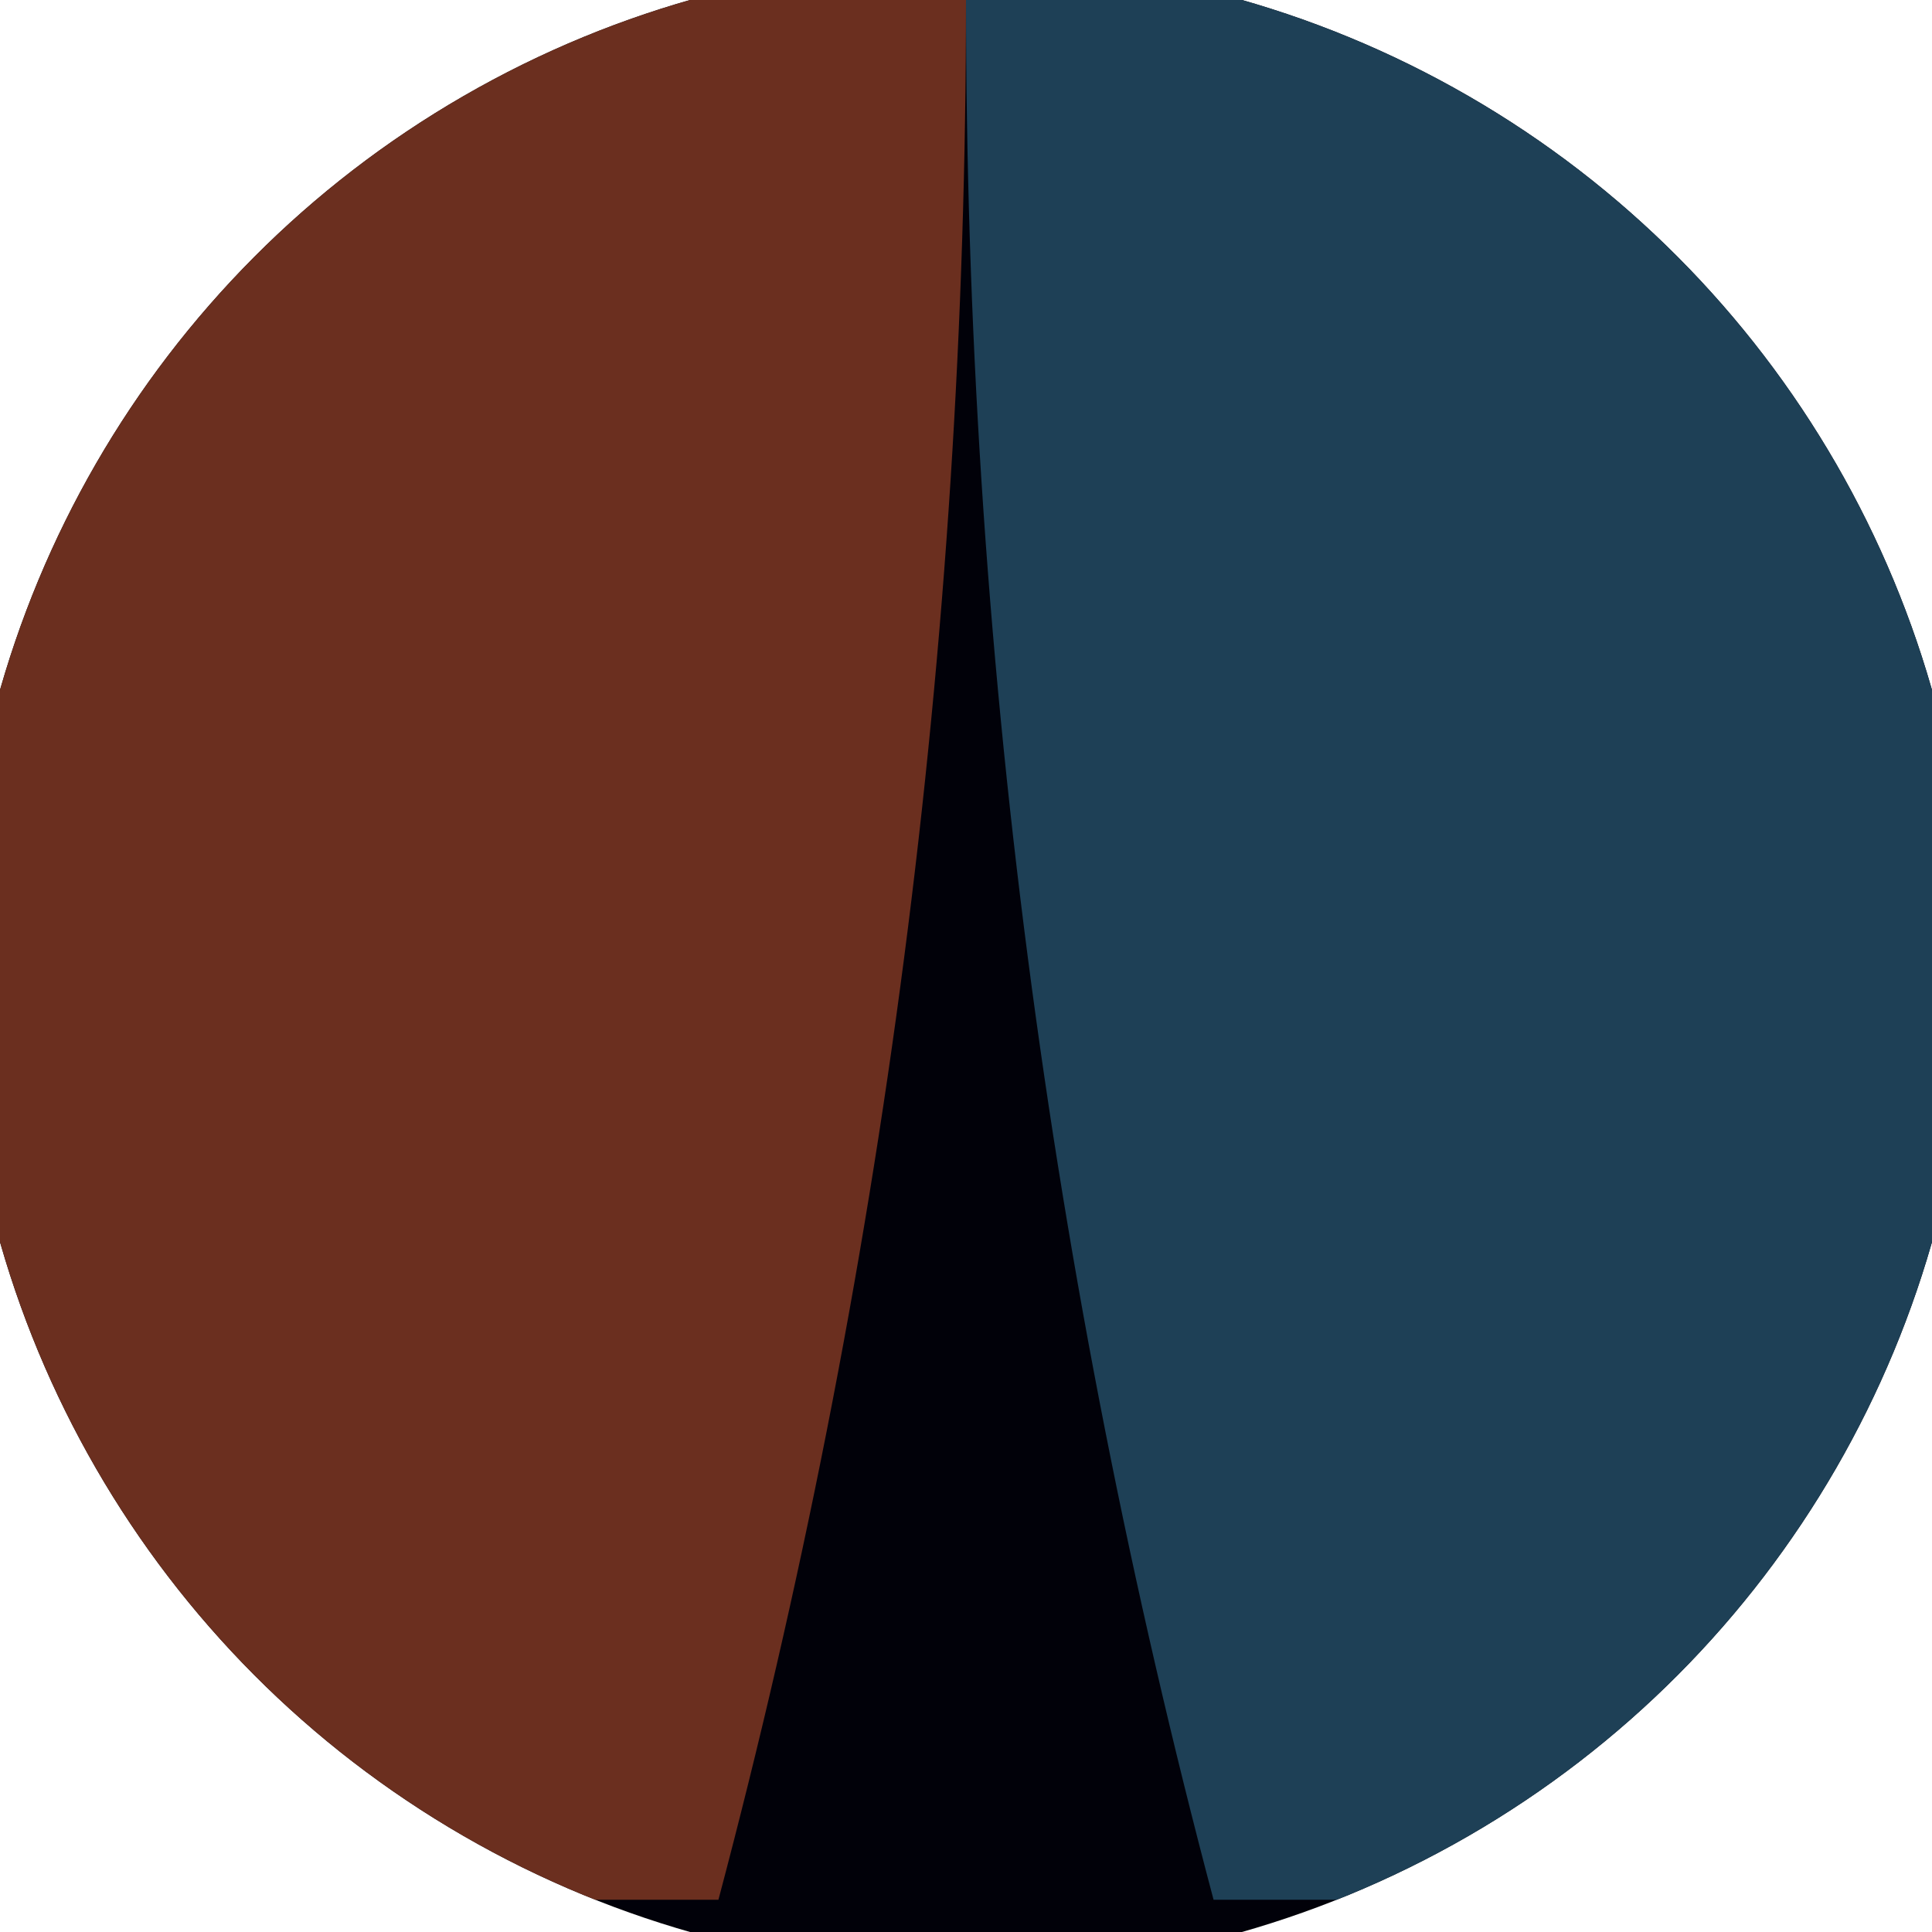 <svg xmlns="http://www.w3.org/2000/svg" width="128" height="128" viewBox="0 0 100 100" shape-rendering="geometricPrecision">
                            <defs>
                                <clipPath id="clip">
                                    <circle cx="50" cy="50" r="52" />
                                    <!--<rect x="0" y="0" width="100" height="100"/>-->
                                </clipPath>
                            </defs>
                            <g transform="rotate(0 50 50)">
                            <rect x="0" y="0" width="100" height="100" fill="#010109" clip-path="url(#clip)"/><path d="M 50 0 Q 50 50 62.814 98.33 H 100 V 0 H 50 Z" fill="#1e4056" clip-path="url(#clip)"/><path d="M 50 0 Q 50 50 37.186 98.33 H 0 V 0 H 50 Z" fill="#6b2f1f" clip-path="url(#clip)"/></g></svg>